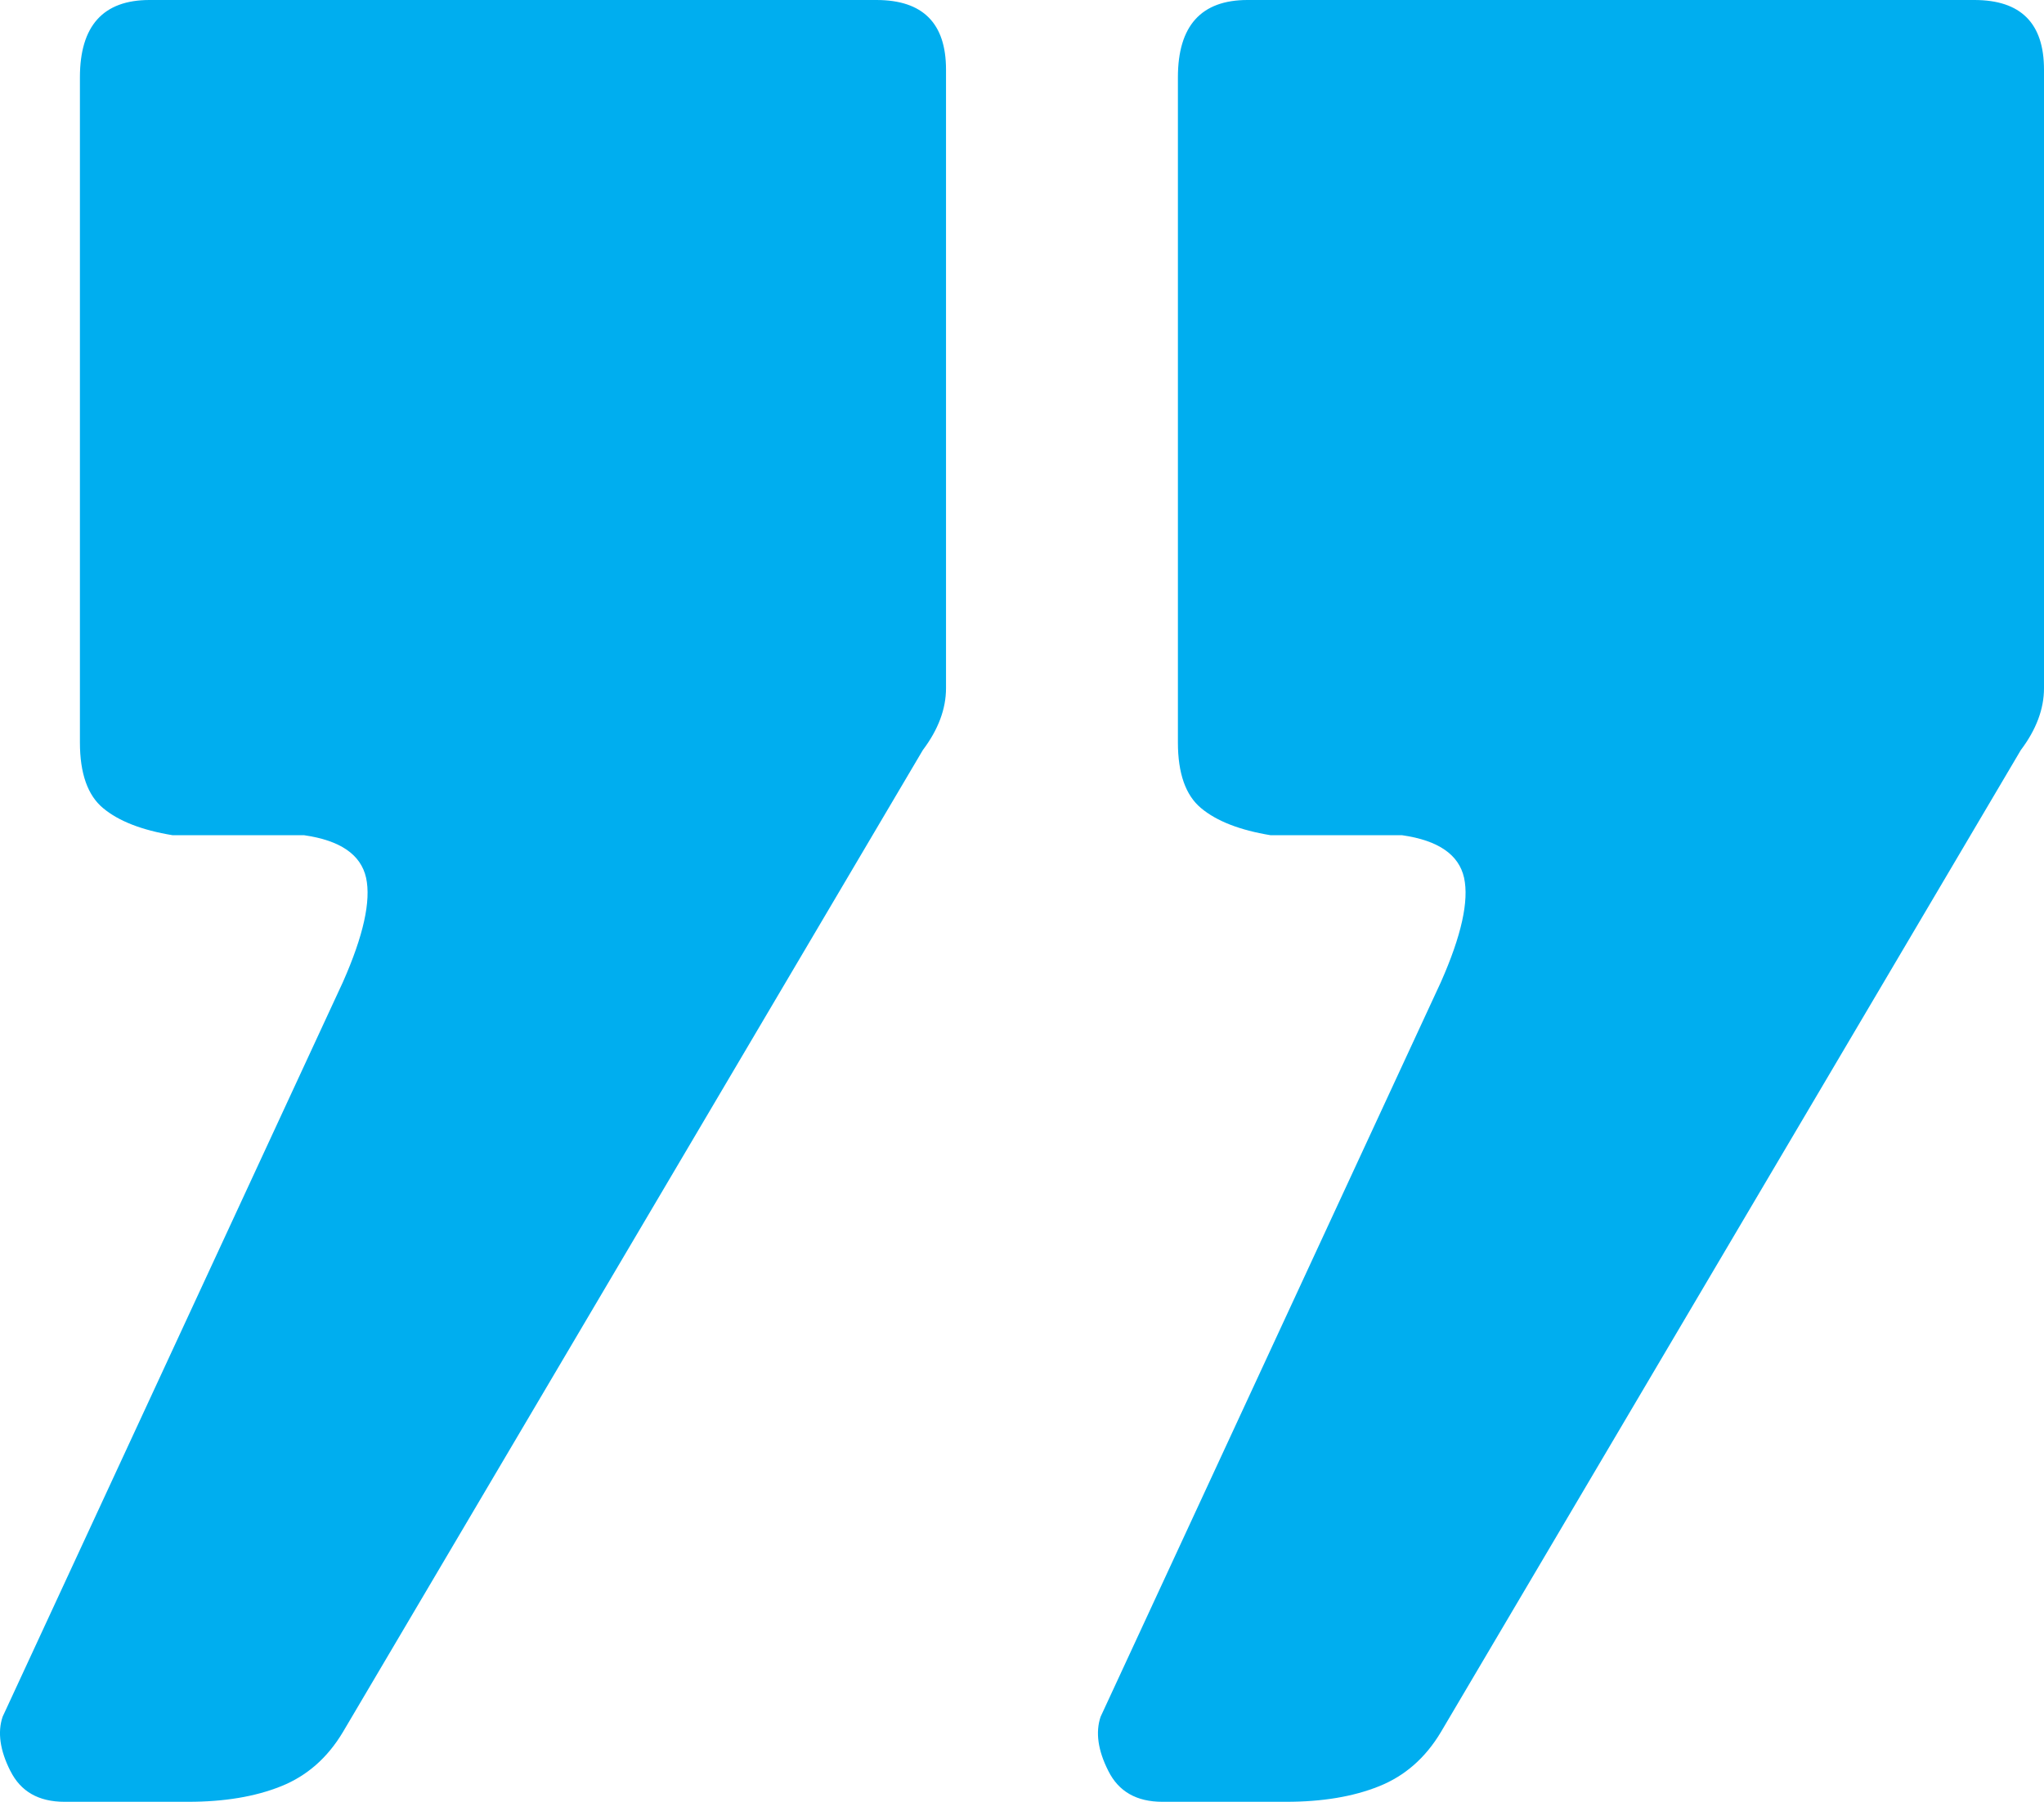 <?xml version="1.0" encoding="UTF-8"?>
<svg id="Camada_1" data-name="Camada 1" xmlns="http://www.w3.org/2000/svg" viewBox="0 0 400 352.6">
  <defs>
    <style>
      .cls-1 {
        fill: #00aeef;
        stroke-width: 0px;
      }
    </style>
  </defs>
  <path class="cls-1" d="M2.02,346.55c-2.03-4.02-2.53-7.57-1.51-10.59l66.59-143.76c4.02-9.08,5.53-15.89,4.54-20.43-1.02-4.54-5.06-7.31-12.11-8.32h-25.73c-6.05-.99-10.59-2.77-13.62-5.3-3.03-2.51-4.54-6.81-4.54-12.86V15.13C15.64,5.06,20.18,0,29.26,0h142.25c9.08,0,13.62,4.54,13.62,13.62v121.06c0,4.04-1.51,8.09-4.54,12.11l-113.5,192.19c-3.03,5.06-7.07,8.58-12.11,10.59-5.06,2.03-11.11,3.03-18.16,3.03H12.62c-5.06,0-8.58-2.01-10.59-6.05Z"/>
  <path class="cls-1" d="M216.89,346.55c-2.04-4.02-2.53-7.57-1.51-10.59l66.59-143.76c4.02-9.08,5.53-15.89,4.54-20.43-1.02-4.54-5.06-7.31-12.11-8.32h-25.73c-6.05-.99-10.59-2.77-13.62-5.3-3.03-2.51-4.54-6.81-4.54-12.86V15.13c0-10.07,4.54-15.13,13.62-15.13h142.25c9.08,0,13.62,4.54,13.62,13.62v121.06c0,4.04-1.51,8.09-4.54,12.11l-113.5,192.19c-3.03,5.06-7.07,8.58-12.11,10.59-5.06,2.03-11.11,3.03-18.16,3.03h-24.21c-5.06,0-8.58-2.01-10.59-6.05Z"/>
</svg>